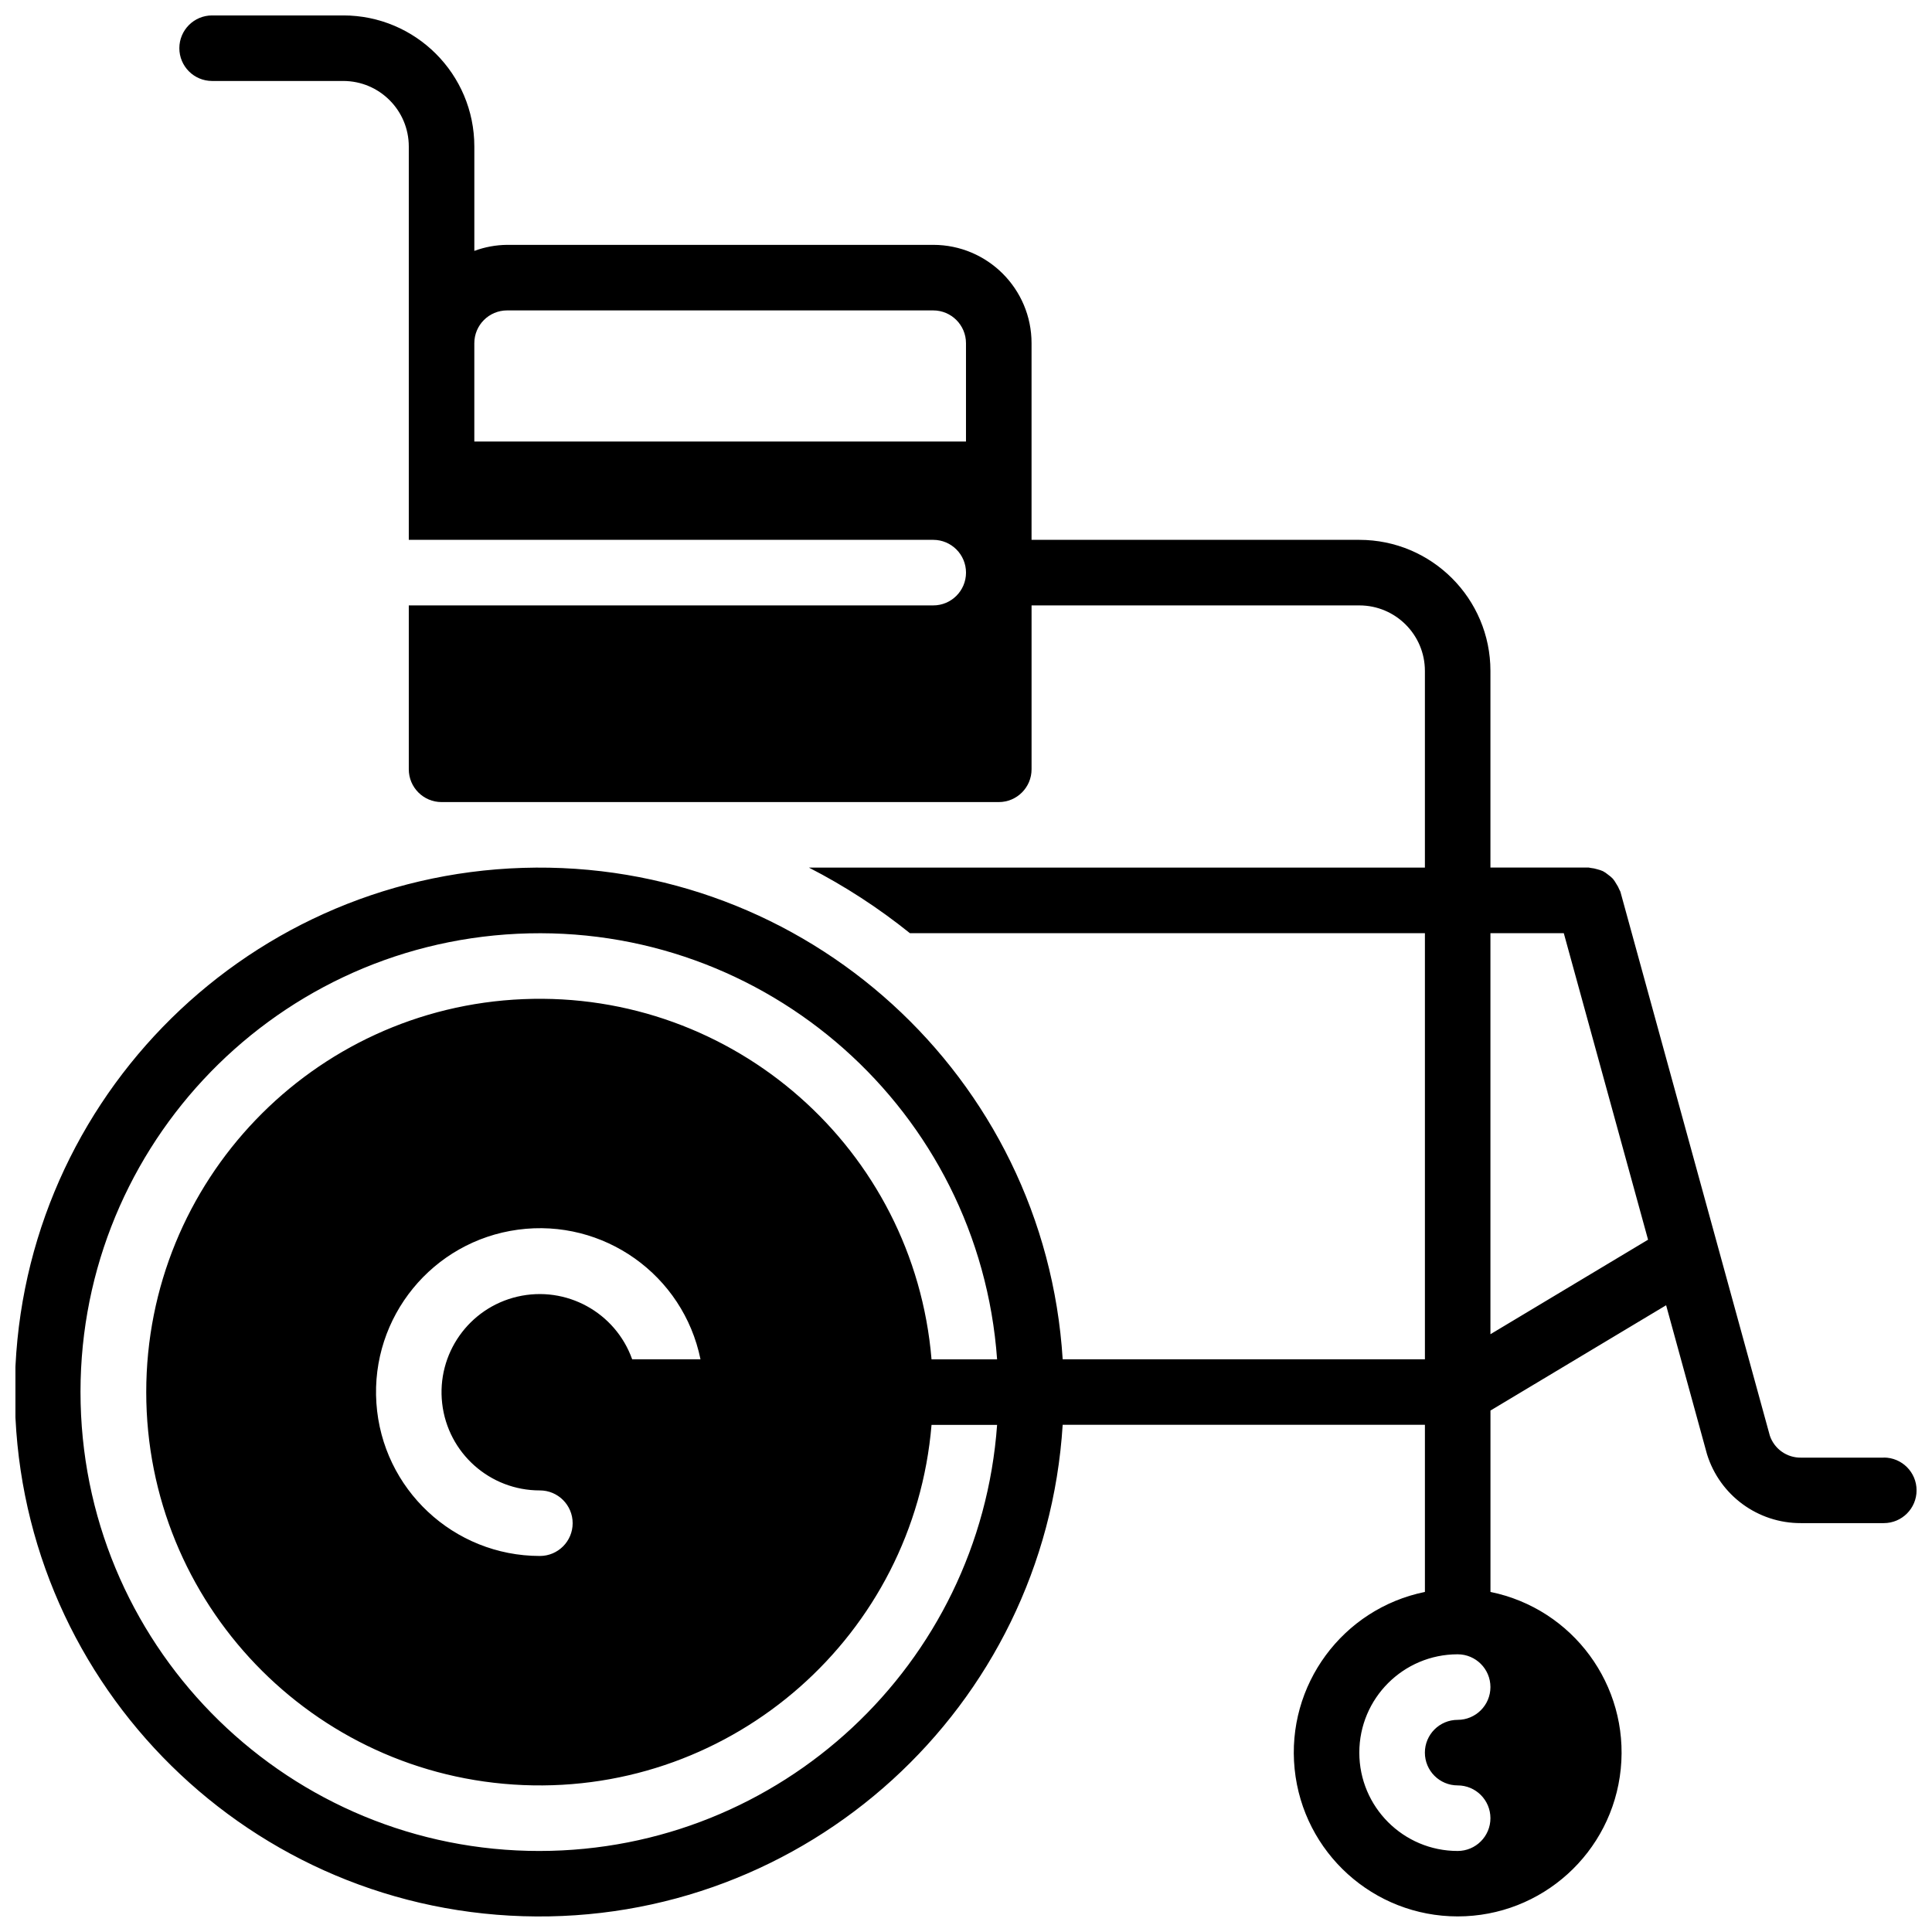 <?xml version="1.0" encoding="UTF-8"?>
<!-- Uploaded to: ICON Repo, www.svgrepo.com, Generator: ICON Repo Mixer Tools -->
<svg width="800px" height="800px" version="1.1" viewBox="144 144 512 512" xmlns="http://www.w3.org/2000/svg">
 <defs>
  <clipPath id="a">
   <path d="m148.09 148.09h503.81v503.81h-503.81z"/>
  </clipPath>
 </defs>
 <g clip-path="url(#a)">
  <path d="m643.22 530.29h-21.969c-3.707 0.043-7.019-2.297-8.219-5.801l-39.617-144.2c-0.055-0.191-0.191-0.32-0.254-0.504-0.223-0.57-0.516-1.117-0.867-1.625-0.246-0.453-0.539-0.883-0.867-1.285-0.395-0.406-0.824-0.77-1.289-1.094-0.414-0.348-0.867-0.656-1.344-0.91-0.477-0.211-0.965-0.375-1.469-0.496-0.586-0.188-1.191-0.309-1.809-0.367-0.18 0-0.336-0.102-0.52-0.102h-26.016v-52.094c0-19.188-15.555-34.746-34.746-34.746h-86.863v-52.117c0-14.391-11.668-26.059-26.059-26.059h-112.92c-2.969 0.027-5.906 0.57-8.688 1.598v-27.656c0-19.191-15.555-34.746-34.746-34.746h-34.746c-4.797 0-8.684 3.891-8.684 8.688s3.887 8.684 8.684 8.684h34.746c9.594 0 17.375 7.781 17.375 17.375v104.23h138.98c4.797 0 8.688 3.891 8.688 8.688s-3.891 8.688-8.688 8.688h-138.98v43.43c0 4.797 3.887 8.688 8.684 8.688h147.67c4.797 0 8.688-3.891 8.688-8.688v-43.43h86.863c9.594 0 17.375 7.777 17.375 17.371v52.117h-163.23c9.484 4.871 18.445 10.691 26.754 17.375h136.48v112.92h-95.996c-4.691-74.918-68.023-132.57-143.05-130.23-75.027 2.348-134.64 63.848-134.64 138.91s59.609 136.57 134.64 138.91c75.031 2.348 138.36-55.309 143.05-130.23h95.996v44.297c-21.848 4.461-36.77 24.738-34.527 46.922 2.242 22.184 20.914 39.066 43.211 39.066s40.973-16.883 43.215-39.066c2.238-22.184-12.68-42.461-34.527-46.922v-48.07l46.551-27.906 10.84 39.496c3.387 10.887 13.48 18.285 24.879 18.242h21.969c4.797 0 8.684-3.891 8.684-8.688s-3.887-8.688-8.684-8.688zm-373.52-269.28v-26.059c0-4.797 3.891-8.688 8.688-8.688h112.92c4.797 0 8.688 3.891 8.688 8.688v26.059zm17.371 373.52c-66.051 0.07-120.08-52.594-121.7-118.62s49.758-121.28 115.73-124.45c65.977-3.172 122.42 46.898 127.14 112.78h-17.375c-4.656-55.684-52.391-97.789-108.22-95.457-55.828 2.328-99.891 48.266-99.891 104.14 0 55.875 44.062 101.82 99.891 104.14 55.828 2.332 103.56-39.777 108.22-95.457h17.375c-4.582 63.562-57.438 112.82-121.17 112.92zm24.461-130.3c-4.438-12.461-17.52-19.605-30.406-16.609-12.883 3-21.465 15.191-19.941 28.332 1.52 13.141 12.66 23.047 25.887 23.023 4.797 0 8.688 3.891 8.688 8.688s-3.891 8.684-8.688 8.684c-22.852-0.004-41.793-17.719-43.324-40.523s14.875-42.891 37.523-45.949c22.652-3.055 43.793 11.961 48.367 34.355zm218.76 112.92c4.797 0 8.688 3.891 8.688 8.688s-3.891 8.688-8.688 8.688c-14.391 0-26.059-11.668-26.059-26.059 0-14.395 11.668-26.059 26.059-26.059 4.797 0 8.688 3.887 8.688 8.684s-3.891 8.688-8.688 8.688-8.684 3.891-8.684 8.688 3.887 8.684 8.684 8.684zm8.688-119.57v-106.28h19.441l22.332 81.234z"/>
 </g>
</svg>
